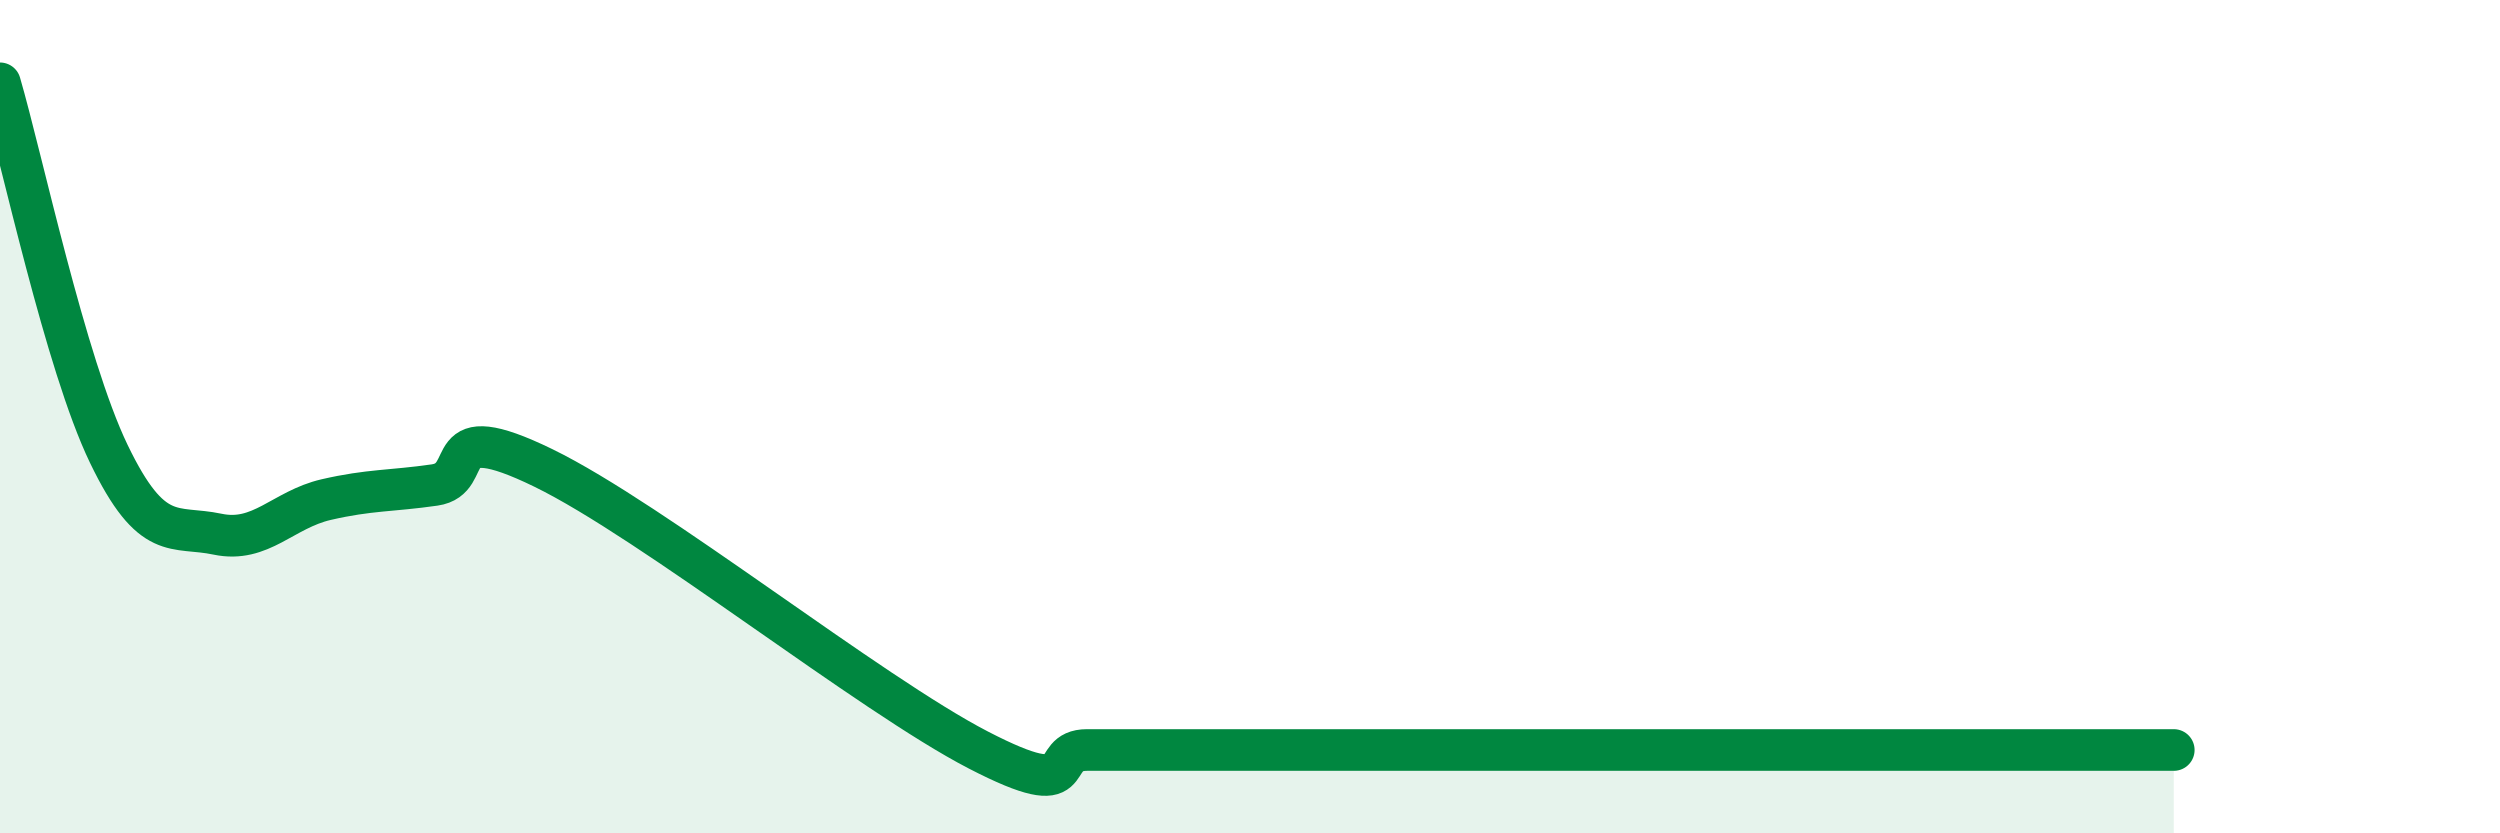 
    <svg width="60" height="20" viewBox="0 0 60 20" xmlns="http://www.w3.org/2000/svg">
      <path
        d="M 0,2 C 0.52,3.78 1.57,8.73 2.61,10.89 C 3.65,13.05 4.18,12.6 5.22,12.82 C 6.26,13.04 6.79,12.23 7.83,11.99 C 8.87,11.75 9.39,11.79 10.43,11.64 C 11.47,11.49 10.43,9.96 13.04,11.23 C 15.65,12.5 20.87,16.65 23.48,18 C 26.09,19.35 25.05,18 26.09,18 C 27.13,18 27.66,18 28.7,18 C 29.74,18 30.26,18 31.3,18 C 32.34,18 32.87,18 33.91,18 C 34.95,18 35.48,18 36.52,18 C 37.56,18 38.09,18 39.13,18 C 40.17,18 40.7,18 41.74,18 C 42.78,18 43.31,18 44.35,18 C 45.39,18 45.92,18 46.96,18 C 48,18 48.53,18 49.57,18 C 50.61,18 51.65,18 52.17,18L52.17 20L0 20Z"
        fill="#008740"
        opacity="0.1"
        stroke-linecap="round"
        stroke-linejoin="round"
      />
      <path
        d="M 0,2 C 0.52,3.78 1.57,8.73 2.61,10.89 C 3.65,13.05 4.18,12.6 5.22,12.82 C 6.26,13.04 6.79,12.23 7.83,11.99 C 8.87,11.75 9.39,11.79 10.43,11.64 C 11.47,11.49 10.43,9.96 13.04,11.23 C 15.65,12.5 20.87,16.65 23.48,18 C 26.09,19.35 25.05,18 26.09,18 C 27.13,18 27.66,18 28.7,18 C 29.74,18 30.26,18 31.3,18 C 32.34,18 32.87,18 33.91,18 C 34.95,18 35.48,18 36.52,18 C 37.56,18 38.09,18 39.13,18 C 40.17,18 40.7,18 41.74,18 C 42.78,18 43.31,18 44.35,18 C 45.39,18 45.92,18 46.96,18 C 48,18 48.53,18 49.57,18 C 50.61,18 51.65,18 52.17,18"
        stroke="#008740"
        stroke-width="1"
        fill="none"
        stroke-linecap="round"
        stroke-linejoin="round"
      />
    </svg>
  
